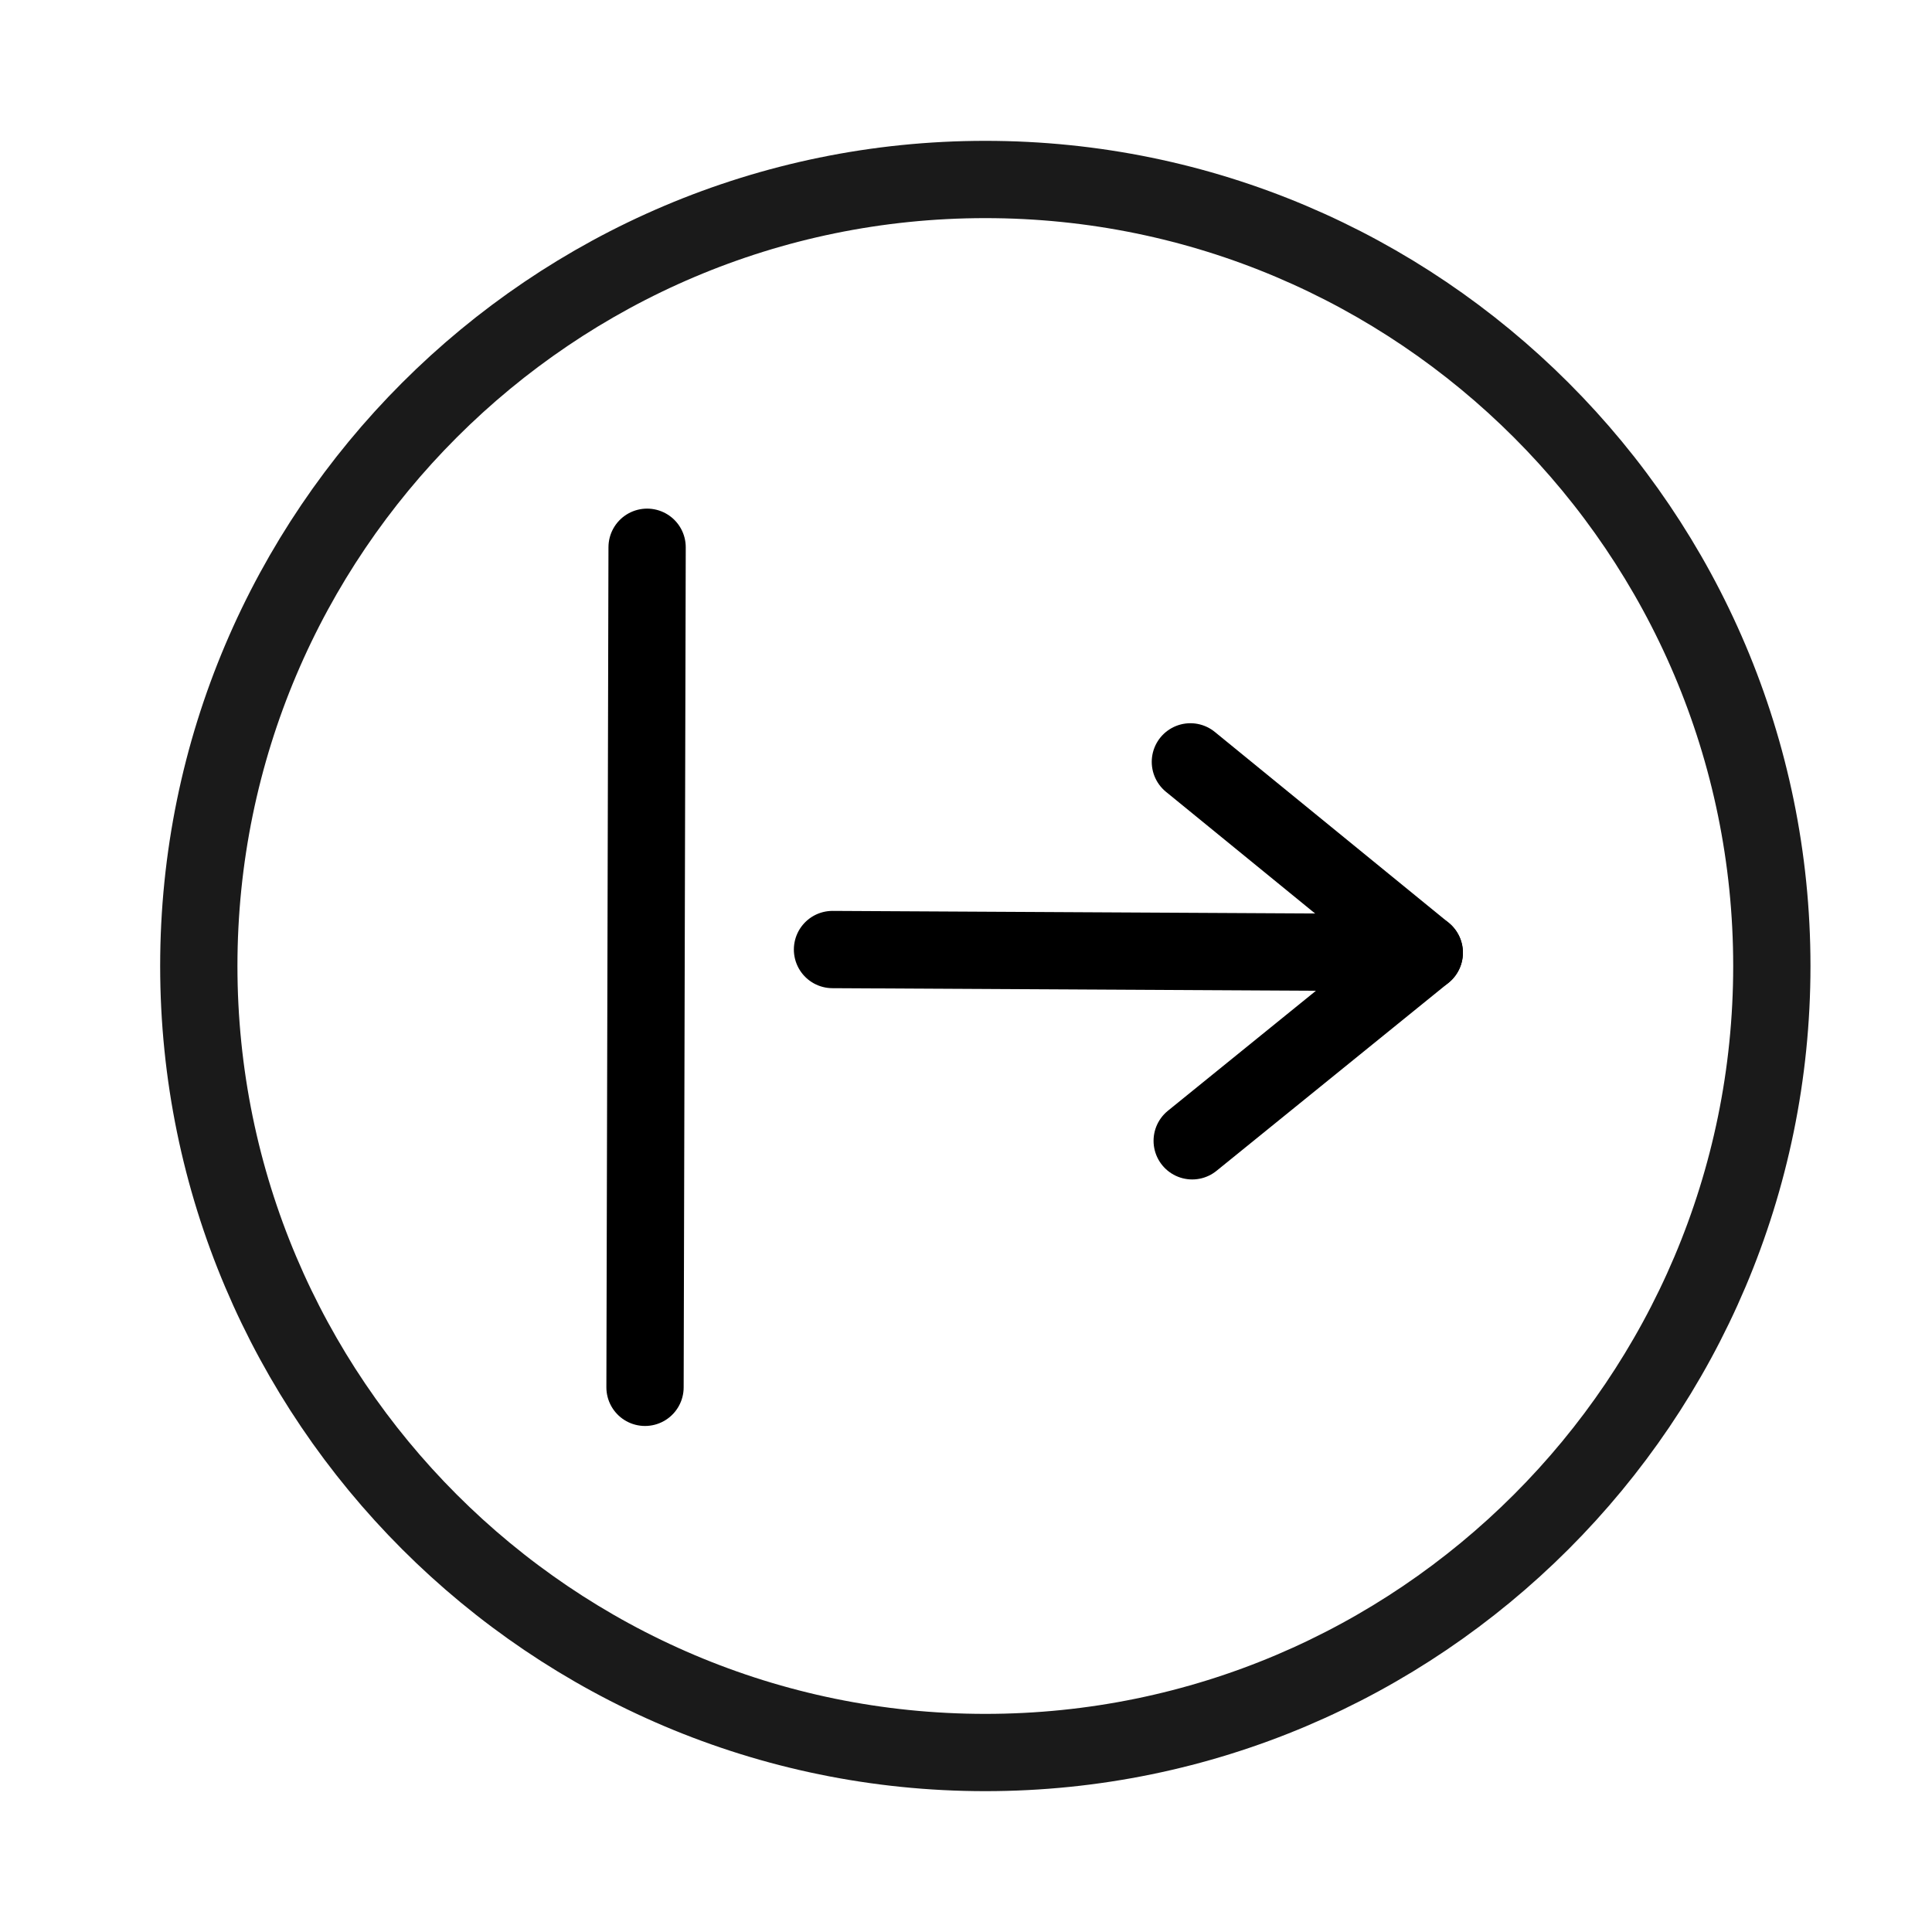 <?xml version="1.0" encoding="UTF-8" standalone="no"?><!DOCTYPE svg PUBLIC "-//W3C//DTD SVG 1.1//EN" "http://www.w3.org/Graphics/SVG/1.1/DTD/svg11.dtd"><svg width="100%" height="100%" viewBox="0 0 50 50" version="1.1" xmlns="http://www.w3.org/2000/svg" xmlns:xlink="http://www.w3.org/1999/xlink" xml:space="preserve" xmlns:serif="http://www.serif.com/" style="fill-rule:evenodd;clip-rule:evenodd;stroke-miterlimit:10;"><g><path d="M25.5,4.645c-11.224,0 -20.355,9.131 -20.355,20.355c0,11.224 9.131,20.355 20.355,20.355c11.224,0 20.355,-9.131 20.355,-20.355c0,-11.224 -9.131,-20.355 -20.355,-20.355Z" style="fill:none;stroke:#1a1a1a;stroke-width:2px;"/><path d="M16.747,14.163l-0.054,21.741" style="fill:none;stroke:#000;stroke-width:2px;stroke-linecap:round;stroke-linejoin:round;stroke-miterlimit:1.5;"/><g><path d="M21.545,24.574l15.315,0.082l-6.006,4.868" style="fill:none;stroke:#000;stroke-width:2px;stroke-linecap:round;stroke-linejoin:round;stroke-miterlimit:1.5;"/><path d="M30.807,19.717l6.053,4.939" style="fill:none;stroke:#000;stroke-width:2px;stroke-linecap:round;stroke-linejoin:round;stroke-miterlimit:1.5;"/></g></g></svg>